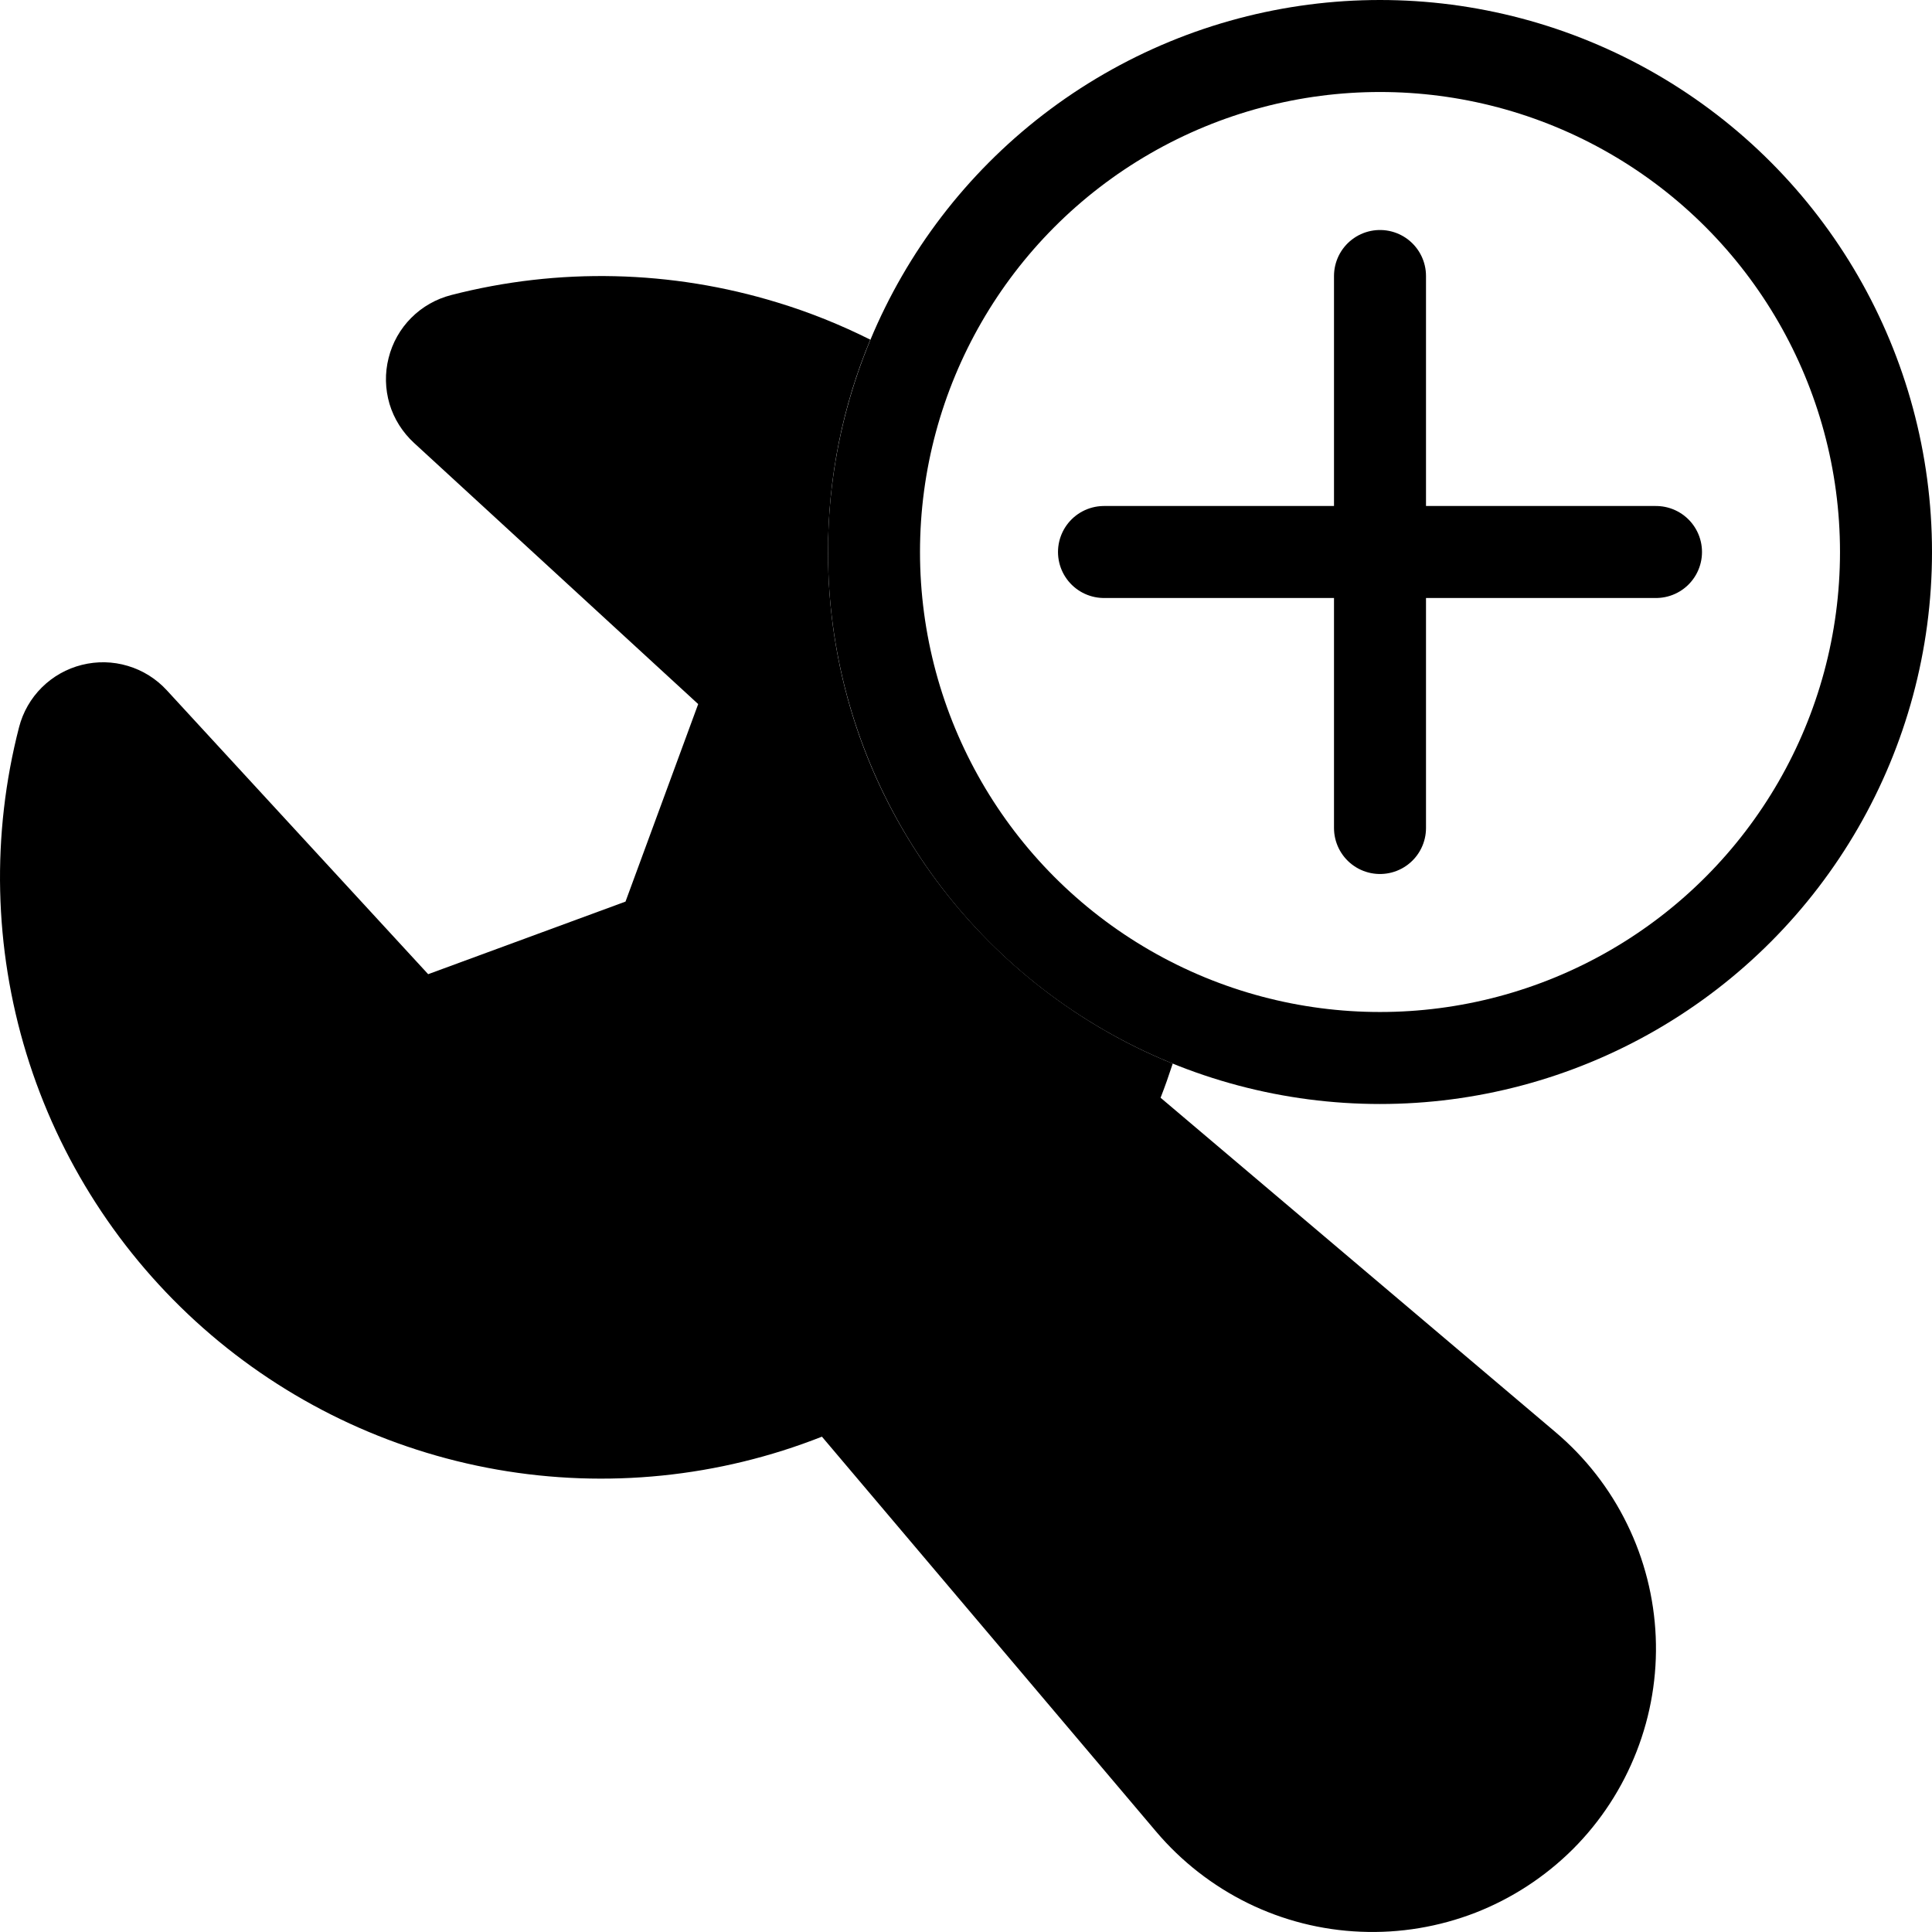 <svg width="21" height="21" viewBox="0 0 21 21" fill="none" xmlns="http://www.w3.org/2000/svg">
<path d="M4.905 3.207C6.072 2.906 7.298 2.935 8.45 3.288C8.799 3.394 9.136 3.53 9.46 3.692C9.163 4.402 9 5.182 9 6C9 8.517 10.55 10.67 12.747 11.561C12.706 11.686 12.663 11.81 12.615 11.932L16.908 15.567C17.233 15.842 17.498 16.181 17.685 16.564C17.873 16.947 17.979 17.365 17.997 17.791C18.015 18.216 17.944 18.641 17.789 19.038C17.634 19.436 17.399 19.797 17.098 20.098C16.796 20.399 16.435 20.635 16.038 20.79C15.641 20.944 15.216 21.015 14.79 20.997C14.364 20.98 13.946 20.874 13.563 20.686C13.181 20.498 12.841 20.233 12.566 19.908L8.934 15.616C7.814 16.058 6.592 16.182 5.405 15.974C4.218 15.766 3.111 15.233 2.208 14.435C1.305 13.637 0.64 12.605 0.287 11.453C-0.066 10.3 -0.094 9.072 0.207 7.905C0.249 7.741 0.335 7.591 0.455 7.472C0.575 7.353 0.725 7.268 0.89 7.227C1.054 7.186 1.226 7.189 1.389 7.238C1.551 7.286 1.698 7.378 1.812 7.502L4.654 10.589L6.799 9.8L7.589 7.653L4.501 4.815C4.376 4.7 4.283 4.554 4.234 4.391C4.186 4.228 4.182 4.056 4.224 3.891C4.265 3.726 4.35 3.575 4.47 3.455C4.59 3.334 4.741 3.249 4.905 3.207Z" fill="black" style="fill:black;fill-opacity:1;"/>
<circle cx="15" cy="6" r="5.5" stroke="black" style="stroke:black;stroke-opacity:1;"/>
<path d="M15 3V9M12 6H18" stroke="black" style="stroke:black;stroke-opacity:1;" stroke-linecap="round" stroke-linejoin="round"/>
</svg>
